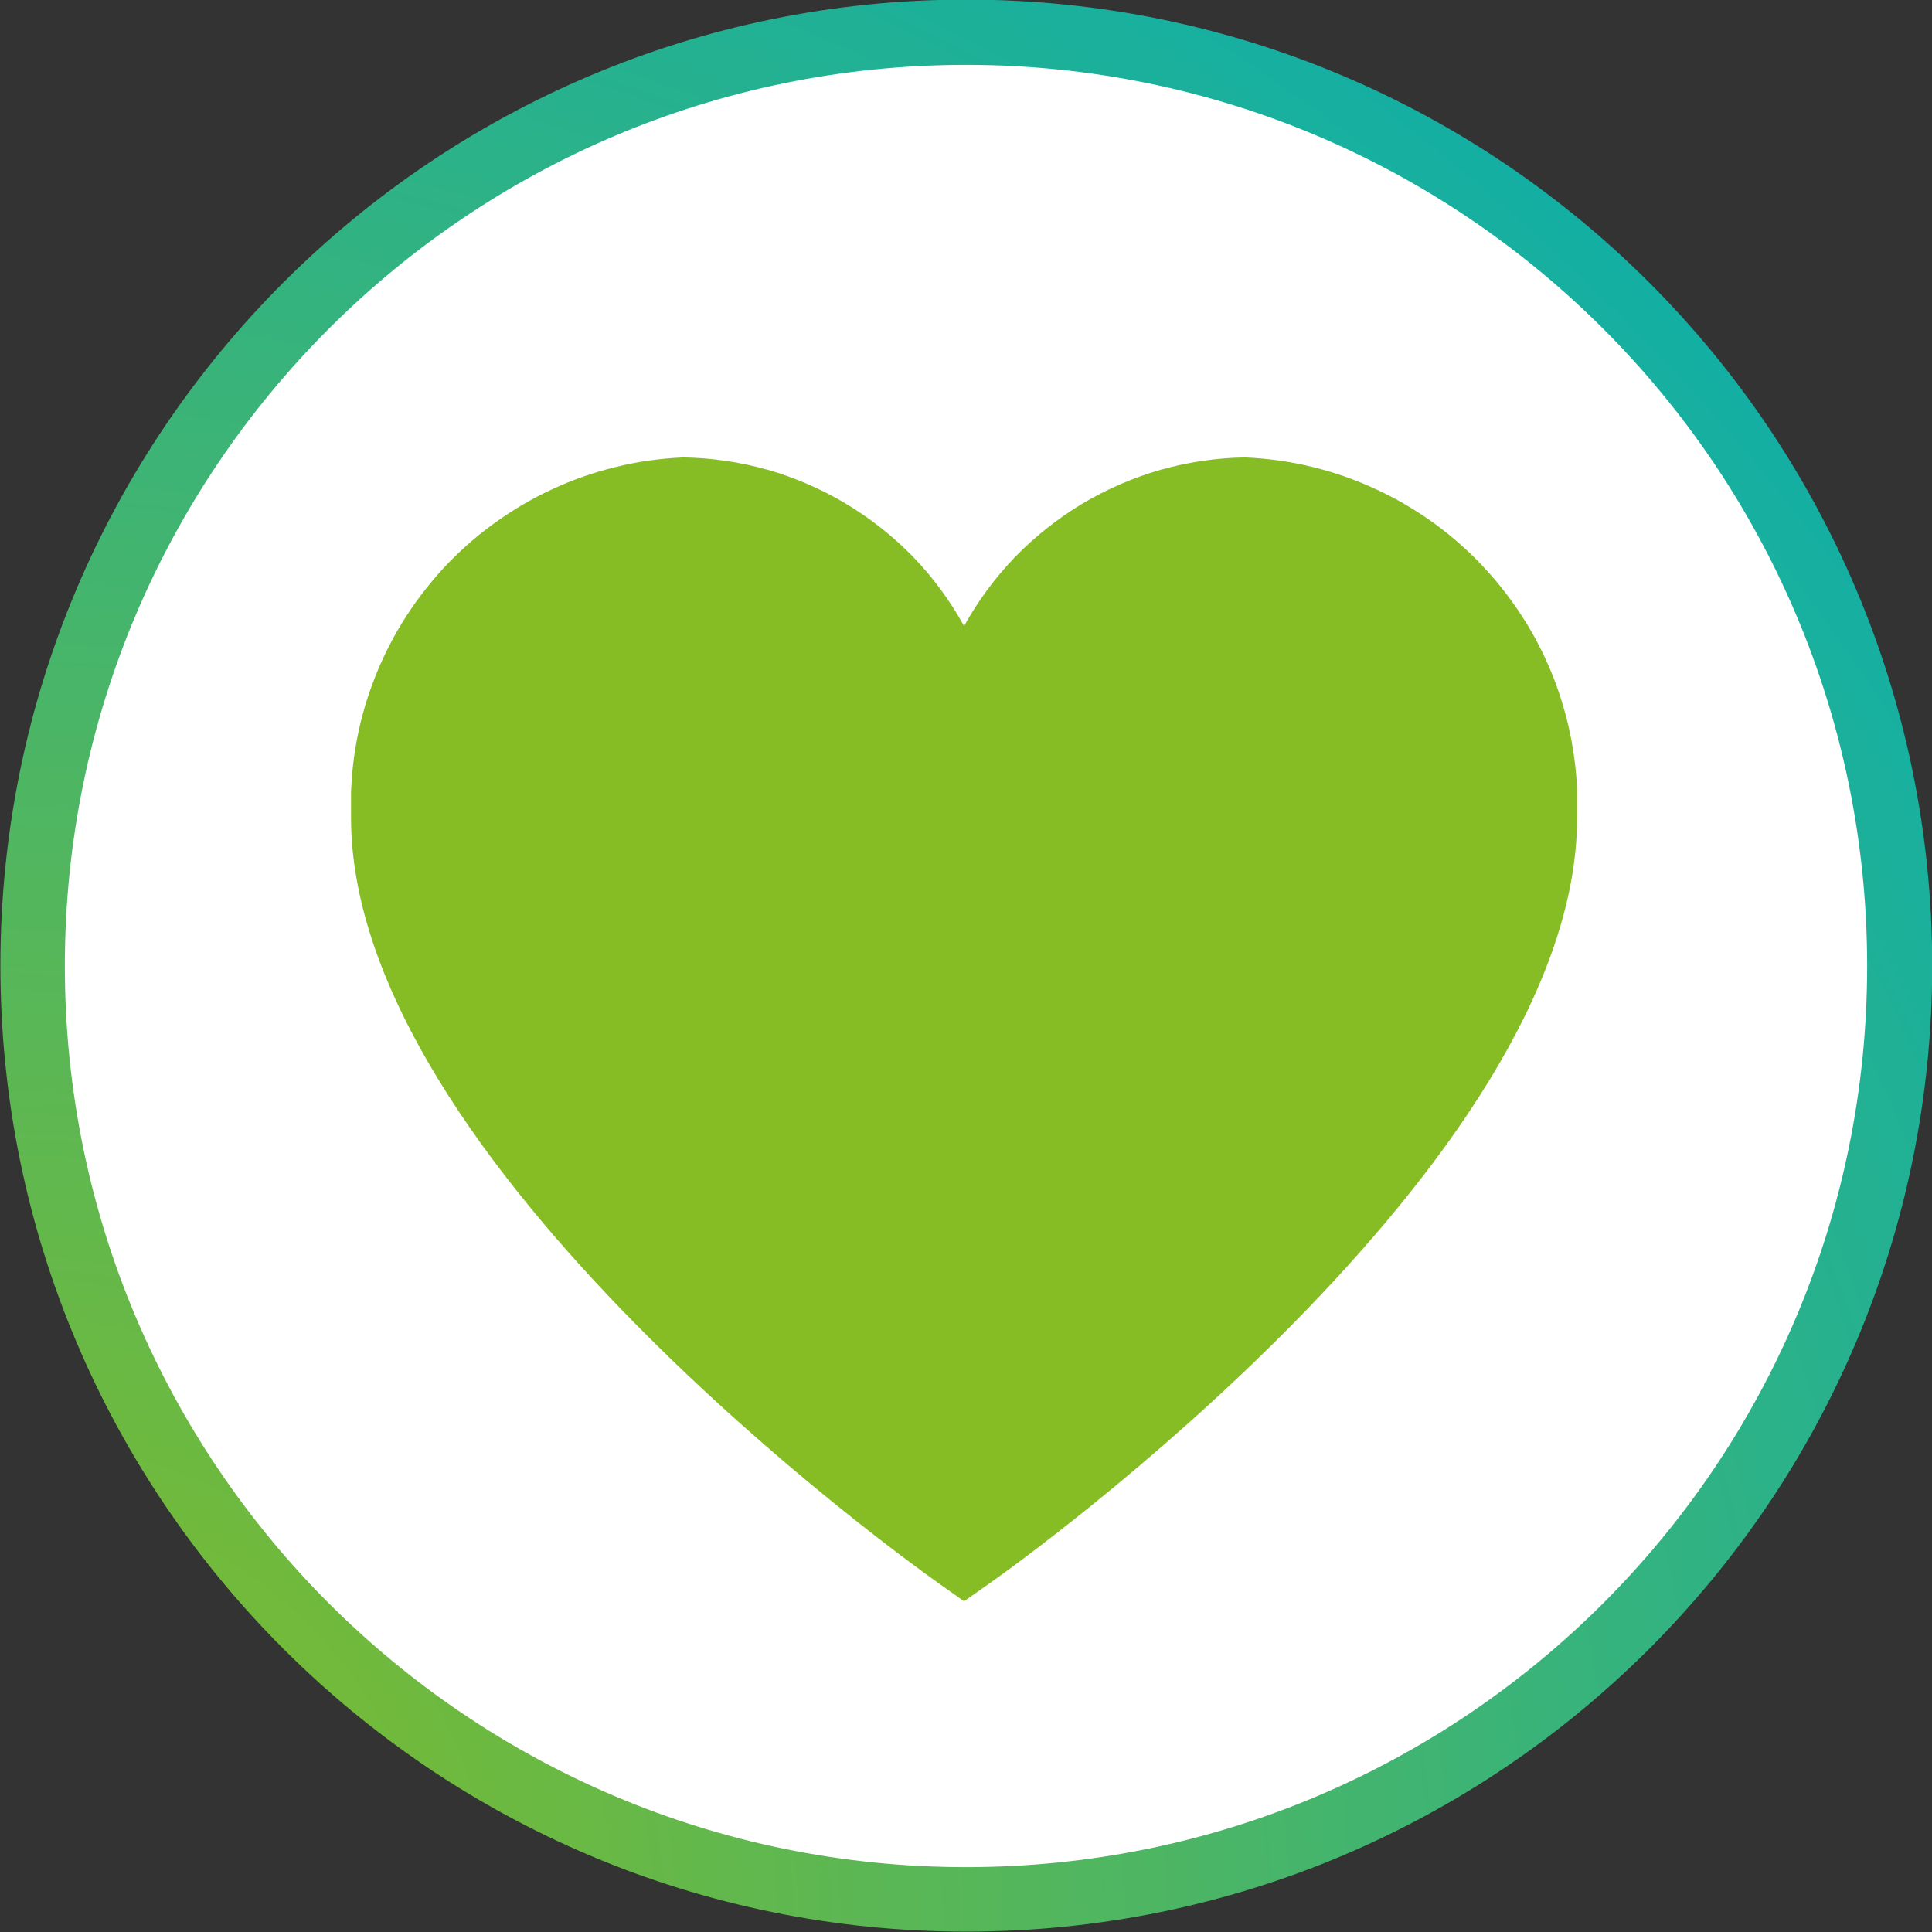 <?xml version="1.0" encoding="UTF-8"?>
<svg xmlns="http://www.w3.org/2000/svg" xmlns:xlink="http://www.w3.org/1999/xlink" width="52" zoomAndPan="magnify" viewBox="0 0 39 39" height="52" preserveAspectRatio="xMidYMid meet" version="1.0">
  <rect x="0" y="0" width="39" height="39" fill="#333333" stroke="none"/>
  <defs>
    <clipPath id="686da7a36a">
      <path d="M 0.008 0 L 39 0 L 39 38.992 L 0.008 38.992 Z M 0.008 0 " clip-rule="nonzero"></path>
    </clipPath>
    <clipPath id="a06aaa638e">
      <path d="M 19.508 -0.008 C 30.273 -0.008 39.004 8.727 39.004 19.492 C 39.004 30.266 30.273 38.992 19.508 38.992 C 8.738 38.992 0.008 30.266 0.008 19.492 C 0.008 8.723 8.738 -0.008 19.508 -0.008 " clip-rule="nonzero"></path>
    </clipPath>
    <radialGradient gradientTransform="matrix(0, -1, 1, 0, 0.006, 38.994)" gradientUnits="userSpaceOnUse" r="55.154" cx="0" id="d8d328202a" cy="0" fx="0" fy="0">
      <stop stop-opacity="1" stop-color="rgb(52.397%, 73.688%, 14.214%)" offset="0"></stop>
      <stop stop-opacity="1" stop-color="rgb(52.191%, 73.663%, 14.441%)" offset="0.004"></stop>
      <stop stop-opacity="1" stop-color="rgb(51.987%, 73.64%, 14.67%)" offset="0.008"></stop>
      <stop stop-opacity="1" stop-color="rgb(51.781%, 73.618%, 14.897%)" offset="0.012"></stop>
      <stop stop-opacity="1" stop-color="rgb(51.576%, 73.595%, 15.126%)" offset="0.016"></stop>
      <stop stop-opacity="1" stop-color="rgb(51.372%, 73.572%, 15.353%)" offset="0.02"></stop>
      <stop stop-opacity="1" stop-color="rgb(51.166%, 73.549%, 15.582%)" offset="0.023"></stop>
      <stop stop-opacity="1" stop-color="rgb(50.961%, 73.526%, 15.81%)" offset="0.027"></stop>
      <stop stop-opacity="1" stop-color="rgb(50.755%, 73.503%, 16.039%)" offset="0.031"></stop>
      <stop stop-opacity="1" stop-color="rgb(50.551%, 73.48%, 16.266%)" offset="0.035"></stop>
      <stop stop-opacity="1" stop-color="rgb(50.346%, 73.456%, 16.495%)" offset="0.039"></stop>
      <stop stop-opacity="1" stop-color="rgb(50.14%, 73.433%, 16.722%)" offset="0.043"></stop>
      <stop stop-opacity="1" stop-color="rgb(49.936%, 73.41%, 16.951%)" offset="0.047"></stop>
      <stop stop-opacity="1" stop-color="rgb(49.73%, 73.387%, 17.178%)" offset="0.051"></stop>
      <stop stop-opacity="1" stop-color="rgb(49.525%, 73.364%, 17.407%)" offset="0.055"></stop>
      <stop stop-opacity="1" stop-color="rgb(49.321%, 73.341%, 17.635%)" offset="0.059"></stop>
      <stop stop-opacity="1" stop-color="rgb(49.115%, 73.318%, 17.863%)" offset="0.062"></stop>
      <stop stop-opacity="1" stop-color="rgb(48.911%, 73.296%, 18.091%)" offset="0.066"></stop>
      <stop stop-opacity="1" stop-color="rgb(48.705%, 73.273%, 18.32%)" offset="0.07"></stop>
      <stop stop-opacity="1" stop-color="rgb(48.5%, 73.25%, 18.547%)" offset="0.074"></stop>
      <stop stop-opacity="1" stop-color="rgb(48.296%, 73.225%, 18.776%)" offset="0.078"></stop>
      <stop stop-opacity="1" stop-color="rgb(48.09%, 73.203%, 19.003%)" offset="0.082"></stop>
      <stop stop-opacity="1" stop-color="rgb(47.885%, 73.18%, 19.232%)" offset="0.086"></stop>
      <stop stop-opacity="1" stop-color="rgb(47.679%, 73.157%, 19.46%)" offset="0.09"></stop>
      <stop stop-opacity="1" stop-color="rgb(47.475%, 73.134%, 19.688%)" offset="0.094"></stop>
      <stop stop-opacity="1" stop-color="rgb(47.27%, 73.111%, 19.916%)" offset="0.098"></stop>
      <stop stop-opacity="1" stop-color="rgb(47.064%, 73.088%, 20.145%)" offset="0.102"></stop>
      <stop stop-opacity="1" stop-color="rgb(46.86%, 73.065%, 20.372%)" offset="0.105"></stop>
      <stop stop-opacity="1" stop-color="rgb(46.654%, 73.042%, 20.601%)" offset="0.109"></stop>
      <stop stop-opacity="1" stop-color="rgb(46.449%, 73.019%, 20.828%)" offset="0.113"></stop>
      <stop stop-opacity="1" stop-color="rgb(46.245%, 72.995%, 21.057%)" offset="0.117"></stop>
      <stop stop-opacity="1" stop-color="rgb(46.039%, 72.972%, 21.284%)" offset="0.121"></stop>
      <stop stop-opacity="1" stop-color="rgb(45.834%, 72.949%, 21.513%)" offset="0.125"></stop>
      <stop stop-opacity="1" stop-color="rgb(45.628%, 72.926%, 21.741%)" offset="0.129"></stop>
      <stop stop-opacity="1" stop-color="rgb(45.424%, 72.903%, 21.97%)" offset="0.133"></stop>
      <stop stop-opacity="1" stop-color="rgb(45.219%, 72.881%, 22.197%)" offset="0.137"></stop>
      <stop stop-opacity="1" stop-color="rgb(45.013%, 72.858%, 22.426%)" offset="0.141"></stop>
      <stop stop-opacity="1" stop-color="rgb(44.809%, 72.835%, 22.653%)" offset="0.145"></stop>
      <stop stop-opacity="1" stop-color="rgb(44.603%, 72.812%, 22.882%)" offset="0.148"></stop>
      <stop stop-opacity="1" stop-color="rgb(44.398%, 72.787%, 23.109%)" offset="0.152"></stop>
      <stop stop-opacity="1" stop-color="rgb(44.194%, 72.765%, 23.338%)" offset="0.156"></stop>
      <stop stop-opacity="1" stop-color="rgb(43.988%, 72.742%, 23.566%)" offset="0.16"></stop>
      <stop stop-opacity="1" stop-color="rgb(43.784%, 72.719%, 23.795%)" offset="0.164"></stop>
      <stop stop-opacity="1" stop-color="rgb(43.578%, 72.696%, 24.022%)" offset="0.168"></stop>
      <stop stop-opacity="1" stop-color="rgb(43.373%, 72.673%, 24.251%)" offset="0.172"></stop>
      <stop stop-opacity="1" stop-color="rgb(43.169%, 72.65%, 24.478%)" offset="0.176"></stop>
      <stop stop-opacity="1" stop-color="rgb(42.963%, 72.627%, 24.707%)" offset="0.18"></stop>
      <stop stop-opacity="1" stop-color="rgb(42.758%, 72.604%, 24.934%)" offset="0.184"></stop>
      <stop stop-opacity="1" stop-color="rgb(42.552%, 72.581%, 25.163%)" offset="0.188"></stop>
      <stop stop-opacity="1" stop-color="rgb(42.348%, 72.557%, 25.391%)" offset="0.191"></stop>
      <stop stop-opacity="1" stop-color="rgb(42.143%, 72.534%, 25.62%)" offset="0.195"></stop>
      <stop stop-opacity="1" stop-color="rgb(41.937%, 72.511%, 25.847%)" offset="0.199"></stop>
      <stop stop-opacity="1" stop-color="rgb(41.733%, 72.488%, 26.076%)" offset="0.203"></stop>
      <stop stop-opacity="1" stop-color="rgb(41.527%, 72.466%, 26.303%)" offset="0.207"></stop>
      <stop stop-opacity="1" stop-color="rgb(41.322%, 72.443%, 26.532%)" offset="0.211"></stop>
      <stop stop-opacity="1" stop-color="rgb(41.118%, 72.42%, 26.759%)" offset="0.215"></stop>
      <stop stop-opacity="1" stop-color="rgb(40.912%, 72.397%, 26.988%)" offset="0.219"></stop>
      <stop stop-opacity="1" stop-color="rgb(40.707%, 72.374%, 27.216%)" offset="0.223"></stop>
      <stop stop-opacity="1" stop-color="rgb(40.501%, 72.351%, 27.444%)" offset="0.227"></stop>
      <stop stop-opacity="1" stop-color="rgb(40.297%, 72.327%, 27.672%)" offset="0.23"></stop>
      <stop stop-opacity="1" stop-color="rgb(40.092%, 72.304%, 27.901%)" offset="0.234"></stop>
      <stop stop-opacity="1" stop-color="rgb(39.886%, 72.281%, 28.128%)" offset="0.238"></stop>
      <stop stop-opacity="1" stop-color="rgb(39.682%, 72.258%, 28.357%)" offset="0.242"></stop>
      <stop stop-opacity="1" stop-color="rgb(39.476%, 72.235%, 28.584%)" offset="0.246"></stop>
      <stop stop-opacity="1" stop-color="rgb(39.272%, 72.212%, 28.813%)" offset="0.25"></stop>
      <stop stop-opacity="1" stop-color="rgb(39.067%, 72.189%, 29.041%)" offset="0.254"></stop>
      <stop stop-opacity="1" stop-color="rgb(38.861%, 72.166%, 29.269%)" offset="0.258"></stop>
      <stop stop-opacity="1" stop-color="rgb(38.657%, 72.144%, 29.497%)" offset="0.262"></stop>
      <stop stop-opacity="1" stop-color="rgb(38.451%, 72.119%, 29.726%)" offset="0.266"></stop>
      <stop stop-opacity="1" stop-color="rgb(38.246%, 72.096%, 29.953%)" offset="0.27"></stop>
      <stop stop-opacity="1" stop-color="rgb(38.042%, 72.073%, 30.182%)" offset="0.273"></stop>
      <stop stop-opacity="1" stop-color="rgb(37.836%, 72.05%, 30.409%)" offset="0.277"></stop>
      <stop stop-opacity="1" stop-color="rgb(37.631%, 72.028%, 30.638%)" offset="0.281"></stop>
      <stop stop-opacity="1" stop-color="rgb(37.425%, 72.005%, 30.865%)" offset="0.285"></stop>
      <stop stop-opacity="1" stop-color="rgb(37.221%, 71.982%, 31.094%)" offset="0.289"></stop>
      <stop stop-opacity="1" stop-color="rgb(37.016%, 71.959%, 31.322%)" offset="0.293"></stop>
      <stop stop-opacity="1" stop-color="rgb(36.81%, 71.936%, 31.551%)" offset="0.297"></stop>
      <stop stop-opacity="1" stop-color="rgb(36.606%, 71.913%, 31.778%)" offset="0.301"></stop>
      <stop stop-opacity="1" stop-color="rgb(36.4%, 71.889%, 32.007%)" offset="0.305"></stop>
      <stop stop-opacity="1" stop-color="rgb(36.195%, 71.866%, 32.234%)" offset="0.309"></stop>
      <stop stop-opacity="1" stop-color="rgb(35.991%, 71.843%, 32.463%)" offset="0.312"></stop>
      <stop stop-opacity="1" stop-color="rgb(35.785%, 71.82%, 32.69%)" offset="0.316"></stop>
      <stop stop-opacity="1" stop-color="rgb(35.58%, 71.797%, 32.919%)" offset="0.32"></stop>
      <stop stop-opacity="1" stop-color="rgb(35.374%, 71.774%, 33.147%)" offset="0.324"></stop>
      <stop stop-opacity="1" stop-color="rgb(35.17%, 71.751%, 33.376%)" offset="0.328"></stop>
      <stop stop-opacity="1" stop-color="rgb(34.966%, 71.729%, 33.603%)" offset="0.332"></stop>
      <stop stop-opacity="1" stop-color="rgb(34.76%, 71.706%, 33.832%)" offset="0.336"></stop>
      <stop stop-opacity="1" stop-color="rgb(34.555%, 71.681%, 34.059%)" offset="0.34"></stop>
      <stop stop-opacity="1" stop-color="rgb(34.349%, 71.658%, 34.288%)" offset="0.344"></stop>
      <stop stop-opacity="1" stop-color="rgb(34.145%, 71.635%, 34.515%)" offset="0.348"></stop>
      <stop stop-opacity="1" stop-color="rgb(33.94%, 71.613%, 34.744%)" offset="0.352"></stop>
      <stop stop-opacity="1" stop-color="rgb(33.734%, 71.59%, 34.972%)" offset="0.355"></stop>
      <stop stop-opacity="1" stop-color="rgb(33.53%, 71.567%, 35.2%)" offset="0.359"></stop>
      <stop stop-opacity="1" stop-color="rgb(33.324%, 71.544%, 35.428%)" offset="0.363"></stop>
      <stop stop-opacity="1" stop-color="rgb(33.119%, 71.521%, 35.657%)" offset="0.367"></stop>
      <stop stop-opacity="1" stop-color="rgb(32.915%, 71.498%, 35.884%)" offset="0.371"></stop>
      <stop stop-opacity="1" stop-color="rgb(32.709%, 71.475%, 36.113%)" offset="0.375"></stop>
      <stop stop-opacity="1" stop-color="rgb(32.504%, 71.451%, 36.34%)" offset="0.379"></stop>
      <stop stop-opacity="1" stop-color="rgb(32.298%, 71.428%, 36.569%)" offset="0.383"></stop>
      <stop stop-opacity="1" stop-color="rgb(32.094%, 71.405%, 36.797%)" offset="0.387"></stop>
      <stop stop-opacity="1" stop-color="rgb(31.889%, 71.382%, 37.025%)" offset="0.391"></stop>
      <stop stop-opacity="1" stop-color="rgb(31.683%, 71.359%, 37.253%)" offset="0.395"></stop>
      <stop stop-opacity="1" stop-color="rgb(31.479%, 71.336%, 37.482%)" offset="0.398"></stop>
      <stop stop-opacity="1" stop-color="rgb(31.273%, 71.313%, 37.709%)" offset="0.402"></stop>
      <stop stop-opacity="1" stop-color="rgb(31.068%, 71.291%, 37.938%)" offset="0.406"></stop>
      <stop stop-opacity="1" stop-color="rgb(30.864%, 71.268%, 38.167%)" offset="0.41"></stop>
      <stop stop-opacity="1" stop-color="rgb(30.658%, 71.245%, 38.394%)" offset="0.414"></stop>
      <stop stop-opacity="1" stop-color="rgb(30.453%, 71.22%, 38.623%)" offset="0.418"></stop>
      <stop stop-opacity="1" stop-color="rgb(30.247%, 71.198%, 38.85%)" offset="0.422"></stop>
      <stop stop-opacity="1" stop-color="rgb(30.043%, 71.175%, 39.079%)" offset="0.426"></stop>
      <stop stop-opacity="1" stop-color="rgb(29.839%, 71.152%, 39.307%)" offset="0.43"></stop>
      <stop stop-opacity="1" stop-color="rgb(29.633%, 71.129%, 39.536%)" offset="0.434"></stop>
      <stop stop-opacity="1" stop-color="rgb(29.428%, 71.106%, 39.763%)" offset="0.438"></stop>
      <stop stop-opacity="1" stop-color="rgb(29.222%, 71.083%, 39.992%)" offset="0.441"></stop>
      <stop stop-opacity="1" stop-color="rgb(29.018%, 71.06%, 40.219%)" offset="0.445"></stop>
      <stop stop-opacity="1" stop-color="rgb(28.813%, 71.037%, 40.448%)" offset="0.449"></stop>
      <stop stop-opacity="1" stop-color="rgb(28.607%, 71.013%, 40.675%)" offset="0.453"></stop>
      <stop stop-opacity="1" stop-color="rgb(28.403%, 70.99%, 40.904%)" offset="0.457"></stop>
      <stop stop-opacity="1" stop-color="rgb(28.197%, 70.967%, 41.132%)" offset="0.461"></stop>
      <stop stop-opacity="1" stop-color="rgb(27.992%, 70.944%, 41.36%)" offset="0.465"></stop>
      <stop stop-opacity="1" stop-color="rgb(27.788%, 70.921%, 41.588%)" offset="0.469"></stop>
      <stop stop-opacity="1" stop-color="rgb(27.582%, 70.898%, 41.817%)" offset="0.473"></stop>
      <stop stop-opacity="1" stop-color="rgb(27.377%, 70.876%, 42.044%)" offset="0.477"></stop>
      <stop stop-opacity="1" stop-color="rgb(27.171%, 70.853%, 42.273%)" offset="0.48"></stop>
      <stop stop-opacity="1" stop-color="rgb(26.967%, 70.83%, 42.5%)" offset="0.484"></stop>
      <stop stop-opacity="1" stop-color="rgb(26.762%, 70.807%, 42.729%)" offset="0.488"></stop>
      <stop stop-opacity="1" stop-color="rgb(26.556%, 70.782%, 42.957%)" offset="0.492"></stop>
      <stop stop-opacity="1" stop-color="rgb(26.352%, 70.76%, 43.185%)" offset="0.496"></stop>
      <stop stop-opacity="1" stop-color="rgb(26.146%, 70.737%, 43.413%)" offset="0.5"></stop>
      <stop stop-opacity="1" stop-color="rgb(25.941%, 70.714%, 43.642%)" offset="0.504"></stop>
      <stop stop-opacity="1" stop-color="rgb(25.737%, 70.691%, 43.869%)" offset="0.508"></stop>
      <stop stop-opacity="1" stop-color="rgb(25.531%, 70.668%, 44.098%)" offset="0.512"></stop>
      <stop stop-opacity="1" stop-color="rgb(25.327%, 70.645%, 44.325%)" offset="0.516"></stop>
      <stop stop-opacity="1" stop-color="rgb(25.121%, 70.622%, 44.554%)" offset="0.52"></stop>
      <stop stop-opacity="1" stop-color="rgb(24.916%, 70.599%, 44.781%)" offset="0.523"></stop>
      <stop stop-opacity="1" stop-color="rgb(24.712%, 70.575%, 45.01%)" offset="0.527"></stop>
      <stop stop-opacity="1" stop-color="rgb(24.506%, 70.552%, 45.238%)" offset="0.531"></stop>
      <stop stop-opacity="1" stop-color="rgb(24.301%, 70.529%, 45.467%)" offset="0.535"></stop>
      <stop stop-opacity="1" stop-color="rgb(24.095%, 70.506%, 45.694%)" offset="0.539"></stop>
      <stop stop-opacity="1" stop-color="rgb(23.891%, 70.483%, 45.923%)" offset="0.543"></stop>
      <stop stop-opacity="1" stop-color="rgb(23.686%, 70.461%, 46.15%)" offset="0.547"></stop>
      <stop stop-opacity="1" stop-color="rgb(23.48%, 70.438%, 46.379%)" offset="0.551"></stop>
      <stop stop-opacity="1" stop-color="rgb(23.276%, 70.415%, 46.606%)" offset="0.555"></stop>
      <stop stop-opacity="1" stop-color="rgb(23.07%, 70.392%, 46.835%)" offset="0.559"></stop>
      <stop stop-opacity="1" stop-color="rgb(22.865%, 70.369%, 47.063%)" offset="0.562"></stop>
      <stop stop-opacity="1" stop-color="rgb(22.661%, 70.345%, 47.292%)" offset="0.566"></stop>
      <stop stop-opacity="1" stop-color="rgb(22.455%, 70.322%, 47.519%)" offset="0.57"></stop>
      <stop stop-opacity="1" stop-color="rgb(22.25%, 70.299%, 47.748%)" offset="0.574"></stop>
      <stop stop-opacity="1" stop-color="rgb(22.044%, 70.276%, 47.975%)" offset="0.578"></stop>
      <stop stop-opacity="1" stop-color="rgb(21.84%, 70.253%, 48.204%)" offset="0.582"></stop>
      <stop stop-opacity="1" stop-color="rgb(21.635%, 70.23%, 48.431%)" offset="0.586"></stop>
      <stop stop-opacity="1" stop-color="rgb(21.429%, 70.207%, 48.66%)" offset="0.59"></stop>
      <stop stop-opacity="1" stop-color="rgb(21.225%, 70.184%, 48.888%)" offset="0.594"></stop>
      <stop stop-opacity="1" stop-color="rgb(21.019%, 70.161%, 49.117%)" offset="0.598"></stop>
      <stop stop-opacity="1" stop-color="rgb(20.815%, 70.139%, 49.344%)" offset="0.602"></stop>
      <stop stop-opacity="1" stop-color="rgb(20.61%, 70.114%, 49.573%)" offset="0.605"></stop>
      <stop stop-opacity="1" stop-color="rgb(20.404%, 70.091%, 49.8%)" offset="0.609"></stop>
      <stop stop-opacity="1" stop-color="rgb(20.2%, 70.068%, 50.029%)" offset="0.613"></stop>
      <stop stop-opacity="1" stop-color="rgb(19.994%, 70.045%, 50.256%)" offset="0.617"></stop>
      <stop stop-opacity="1" stop-color="rgb(19.789%, 70.023%, 50.485%)" offset="0.621"></stop>
      <stop stop-opacity="1" stop-color="rgb(19.585%, 70%, 50.713%)" offset="0.625"></stop>
      <stop stop-opacity="1" stop-color="rgb(19.379%, 69.977%, 50.941%)" offset="0.629"></stop>
      <stop stop-opacity="1" stop-color="rgb(19.174%, 69.954%, 51.169%)" offset="0.633"></stop>
      <stop stop-opacity="1" stop-color="rgb(18.968%, 69.931%, 51.398%)" offset="0.637"></stop>
      <stop stop-opacity="1" stop-color="rgb(18.764%, 69.907%, 51.625%)" offset="0.641"></stop>
      <stop stop-opacity="1" stop-color="rgb(18.559%, 69.884%, 51.854%)" offset="0.645"></stop>
      <stop stop-opacity="1" stop-color="rgb(18.353%, 69.861%, 52.081%)" offset="0.648"></stop>
      <stop stop-opacity="1" stop-color="rgb(18.149%, 69.838%, 52.31%)" offset="0.652"></stop>
      <stop stop-opacity="1" stop-color="rgb(17.943%, 69.815%, 52.538%)" offset="0.656"></stop>
      <stop stop-opacity="1" stop-color="rgb(17.738%, 69.792%, 52.766%)" offset="0.66"></stop>
      <stop stop-opacity="1" stop-color="rgb(17.534%, 69.769%, 52.994%)" offset="0.664"></stop>
      <stop stop-opacity="1" stop-color="rgb(17.328%, 69.746%, 53.223%)" offset="0.668"></stop>
      <stop stop-opacity="1" stop-color="rgb(17.123%, 69.724%, 53.45%)" offset="0.672"></stop>
      <stop stop-opacity="1" stop-color="rgb(16.917%, 69.701%, 53.679%)" offset="0.676"></stop>
      <stop stop-opacity="1" stop-color="rgb(16.713%, 69.676%, 53.906%)" offset="0.68"></stop>
      <stop stop-opacity="1" stop-color="rgb(16.508%, 69.653%, 54.135%)" offset="0.684"></stop>
      <stop stop-opacity="1" stop-color="rgb(16.302%, 69.63%, 54.362%)" offset="0.688"></stop>
      <stop stop-opacity="1" stop-color="rgb(16.098%, 69.608%, 54.591%)" offset="0.691"></stop>
      <stop stop-opacity="1" stop-color="rgb(15.892%, 69.585%, 54.819%)" offset="0.695"></stop>
      <stop stop-opacity="1" stop-color="rgb(15.688%, 69.562%, 55.048%)" offset="0.699"></stop>
      <stop stop-opacity="1" stop-color="rgb(15.483%, 69.539%, 55.275%)" offset="0.703"></stop>
      <stop stop-opacity="1" stop-color="rgb(15.277%, 69.516%, 55.504%)" offset="0.707"></stop>
      <stop stop-opacity="1" stop-color="rgb(15.073%, 69.493%, 55.731%)" offset="0.711"></stop>
      <stop stop-opacity="1" stop-color="rgb(14.867%, 69.47%, 55.96%)" offset="0.715"></stop>
      <stop stop-opacity="1" stop-color="rgb(14.662%, 69.446%, 56.187%)" offset="0.719"></stop>
      <stop stop-opacity="1" stop-color="rgb(14.458%, 69.423%, 56.416%)" offset="0.723"></stop>
      <stop stop-opacity="1" stop-color="rgb(14.252%, 69.4%, 56.644%)" offset="0.727"></stop>
      <stop stop-opacity="1" stop-color="rgb(14.047%, 69.377%, 56.873%)" offset="0.73"></stop>
      <stop stop-opacity="1" stop-color="rgb(13.841%, 69.354%, 57.1%)" offset="0.734"></stop>
      <stop stop-opacity="1" stop-color="rgb(13.637%, 69.331%, 57.329%)" offset="0.738"></stop>
      <stop stop-opacity="1" stop-color="rgb(13.432%, 69.308%, 57.556%)" offset="0.742"></stop>
      <stop stop-opacity="1" stop-color="rgb(13.226%, 69.286%, 57.785%)" offset="0.746"></stop>
      <stop stop-opacity="1" stop-color="rgb(13.022%, 69.263%, 58.012%)" offset="0.75"></stop>
      <stop stop-opacity="1" stop-color="rgb(12.816%, 69.238%, 58.241%)" offset="0.754"></stop>
      <stop stop-opacity="1" stop-color="rgb(12.611%, 69.215%, 58.469%)" offset="0.758"></stop>
      <stop stop-opacity="1" stop-color="rgb(12.407%, 69.193%, 58.698%)" offset="0.762"></stop>
      <stop stop-opacity="1" stop-color="rgb(12.201%, 69.17%, 58.925%)" offset="0.766"></stop>
      <stop stop-opacity="1" stop-color="rgb(11.996%, 69.147%, 59.154%)" offset="0.77"></stop>
      <stop stop-opacity="1" stop-color="rgb(11.79%, 69.124%, 59.381%)" offset="0.773"></stop>
      <stop stop-opacity="1" stop-color="rgb(11.586%, 69.101%, 59.61%)" offset="0.777"></stop>
      <stop stop-opacity="1" stop-color="rgb(11.382%, 69.078%, 59.837%)" offset="0.781"></stop>
      <stop stop-opacity="1" stop-color="rgb(11.176%, 69.055%, 60.066%)" offset="0.785"></stop>
      <stop stop-opacity="1" stop-color="rgb(10.971%, 69.032%, 60.294%)" offset="0.789"></stop>
      <stop stop-opacity="1" stop-color="rgb(10.765%, 69.008%, 60.522%)" offset="0.793"></stop>
      <stop stop-opacity="1" stop-color="rgb(10.561%, 68.985%, 60.75%)" offset="0.797"></stop>
      <stop stop-opacity="1" stop-color="rgb(10.356%, 68.962%, 60.979%)" offset="0.801"></stop>
      <stop stop-opacity="1" stop-color="rgb(10.15%, 68.939%, 61.206%)" offset="0.805"></stop>
      <stop stop-opacity="1" stop-color="rgb(9.946%, 68.916%, 61.435%)" offset="0.809"></stop>
      <stop stop-opacity="1" stop-color="rgb(9.74%, 68.893%, 61.662%)" offset="0.812"></stop>
      <stop stop-opacity="1" stop-color="rgb(9.535%, 68.871%, 61.891%)" offset="0.816"></stop>
      <stop stop-opacity="1" stop-color="rgb(9.331%, 68.848%, 62.119%)" offset="0.82"></stop>
      <stop stop-opacity="1" stop-color="rgb(9.125%, 68.825%, 62.347%)" offset="0.824"></stop>
      <stop stop-opacity="1" stop-color="rgb(8.92%, 68.8%, 62.575%)" offset="0.828"></stop>
      <stop stop-opacity="1" stop-color="rgb(8.714%, 68.777%, 62.804%)" offset="0.832"></stop>
      <stop stop-opacity="1" stop-color="rgb(8.51%, 68.755%, 63.031%)" offset="0.836"></stop>
      <stop stop-opacity="1" stop-color="rgb(8.305%, 68.732%, 63.26%)" offset="0.84"></stop>
      <stop stop-opacity="1" stop-color="rgb(8.099%, 68.709%, 63.487%)" offset="0.844"></stop>
      <stop stop-opacity="1" stop-color="rgb(7.895%, 68.686%, 63.716%)" offset="0.848"></stop>
      <stop stop-opacity="1" stop-color="rgb(7.689%, 68.663%, 63.943%)" offset="0.852"></stop>
      <stop stop-opacity="1" stop-color="rgb(7.484%, 68.64%, 64.172%)" offset="0.855"></stop>
      <stop stop-opacity="1" stop-color="rgb(7.28%, 68.617%, 64.4%)" offset="0.859"></stop>
      <stop stop-opacity="1" stop-color="rgb(7.074%, 68.594%, 64.629%)" offset="0.863"></stop>
      <stop stop-opacity="1" stop-color="rgb(6.87%, 68.57%, 64.856%)" offset="0.867"></stop>
      <stop stop-opacity="1" stop-color="rgb(6.664%, 68.547%, 65.085%)" offset="0.871"></stop>
      <stop stop-opacity="1" stop-color="rgb(6.459%, 68.524%, 65.312%)" offset="0.875"></stop>
      <stop stop-opacity="1" stop-color="rgb(6.255%, 68.501%, 65.541%)" offset="0.879"></stop>
      <stop stop-opacity="1" stop-color="rgb(6.049%, 68.478%, 65.768%)" offset="0.883"></stop>
      <stop stop-opacity="1" stop-color="rgb(5.844%, 68.456%, 65.997%)" offset="0.887"></stop>
      <stop stop-opacity="1" stop-color="rgb(5.638%, 68.433%, 66.225%)" offset="0.891"></stop>
      <stop stop-opacity="1" stop-color="rgb(5.434%, 68.41%, 66.454%)" offset="0.895"></stop>
      <stop stop-opacity="1" stop-color="rgb(5.229%, 68.387%, 66.682%)" offset="0.898"></stop>
      <stop stop-opacity="1" stop-color="rgb(5.023%, 68.364%, 66.91%)" offset="0.902"></stop>
      <stop stop-opacity="1" stop-color="rgb(4.819%, 68.34%, 67.139%)" offset="0.906"></stop>
      <stop stop-opacity="1" stop-color="rgb(4.613%, 68.317%, 67.366%)" offset="0.91"></stop>
      <stop stop-opacity="1" stop-color="rgb(4.408%, 68.294%, 67.595%)" offset="0.914"></stop>
      <stop stop-opacity="1" stop-color="rgb(4.204%, 68.271%, 67.822%)" offset="0.918"></stop>
      <stop stop-opacity="1" stop-color="rgb(3.998%, 68.248%, 68.051%)" offset="0.922"></stop>
      <stop stop-opacity="1" stop-color="rgb(3.793%, 68.225%, 68.279%)" offset="0.926"></stop>
      <stop stop-opacity="1" stop-color="rgb(3.587%, 68.202%, 68.507%)" offset="0.93"></stop>
      <stop stop-opacity="1" stop-color="rgb(3.383%, 68.179%, 68.735%)" offset="0.934"></stop>
      <stop stop-opacity="1" stop-color="rgb(3.178%, 68.156%, 68.964%)" offset="0.938"></stop>
      <stop stop-opacity="1" stop-color="rgb(2.972%, 68.132%, 69.191%)" offset="0.941"></stop>
      <stop stop-opacity="1" stop-color="rgb(2.768%, 68.109%, 69.42%)" offset="0.945"></stop>
      <stop stop-opacity="1" stop-color="rgb(2.562%, 68.086%, 69.647%)" offset="0.949"></stop>
      <stop stop-opacity="1" stop-color="rgb(2.357%, 68.063%, 69.876%)" offset="0.953"></stop>
      <stop stop-opacity="1" stop-color="rgb(2.153%, 68.04%, 70.103%)" offset="0.957"></stop>
      <stop stop-opacity="1" stop-color="rgb(1.947%, 68.018%, 70.332%)" offset="0.961"></stop>
      <stop stop-opacity="1" stop-color="rgb(1.743%, 67.995%, 70.56%)" offset="0.965"></stop>
      <stop stop-opacity="1" stop-color="rgb(1.537%, 67.972%, 70.789%)" offset="0.969"></stop>
      <stop stop-opacity="1" stop-color="rgb(1.332%, 67.949%, 71.016%)" offset="0.973"></stop>
      <stop stop-opacity="1" stop-color="rgb(1.128%, 67.926%, 71.245%)" offset="0.977"></stop>
      <stop stop-opacity="1" stop-color="rgb(0.922%, 67.902%, 71.472%)" offset="0.98"></stop>
      <stop stop-opacity="1" stop-color="rgb(0.717%, 67.879%, 71.701%)" offset="0.984"></stop>
      <stop stop-opacity="1" stop-color="rgb(0.511%, 67.856%, 71.928%)" offset="0.988"></stop>
      <stop stop-opacity="1" stop-color="rgb(0.307%, 67.833%, 72.157%)" offset="0.992"></stop>
      <stop stop-opacity="1" stop-color="rgb(0.102%, 67.81%, 72.385%)" offset="0.996"></stop>
      <stop stop-opacity="1" stop-color="rgb(0%, 67.799%, 72.499%)" offset="1"></stop>
    </radialGradient>
    <clipPath id="78dfdd733d">
      <path d="M 1.309 1.309 L 37.691 1.309 L 37.691 37.691 L 1.309 37.691 Z M 1.309 1.309 " clip-rule="nonzero"></path>
    </clipPath>
    <clipPath id="aa93ad702d">
      <path d="M 19.5 1.309 C 9.453 1.309 1.309 9.453 1.309 19.5 C 1.309 29.547 9.453 37.691 19.5 37.691 C 29.547 37.691 37.691 29.547 37.691 19.5 C 37.691 9.453 29.547 1.309 19.5 1.309 " clip-rule="nonzero"></path>
    </clipPath>
    <clipPath id="0daa08503b">
      <path d="M 7.086 9 L 31.836 9 L 31.836 33 L 7.086 33 Z M 7.086 9 " clip-rule="nonzero"></path>
    </clipPath>
  </defs>
  <g clip-path="url(#686da7a36a)">
    <g clip-path="url(#a06aaa638e)">
      <path fill="url(#d8d328202a)" d="M 0.008 38.992 L 39 38.992 L 39 0 L 0.008 0 Z M 0.008 38.992 " fill-rule="nonzero"></path>
    </g>
  </g>
  <g clip-path="url(#78dfdd733d)">
    <g clip-path="url(#aa93ad702d)">
      <path fill="#ffffff" d="M 1.309 1.309 L 37.691 1.309 L 37.691 37.691 L 1.309 37.691 Z M 1.309 1.309 " fill-opacity="1" fill-rule="nonzero"></path>
    </g>
  </g>
  <g clip-path="url(#0daa08503b)">
    <path fill="#86bc24" d="M 25.133 9.234 C 24.555 9.242 23.984 9.328 23.426 9.484 C 22.867 9.645 22.34 9.875 21.84 10.172 C 21.344 10.473 20.895 10.828 20.488 11.246 C 20.086 11.664 19.742 12.129 19.461 12.637 C 19.18 12.129 18.84 11.664 18.438 11.246 C 18.031 10.828 17.582 10.473 17.082 10.172 C 16.586 9.875 16.059 9.645 15.5 9.484 C 14.941 9.328 14.371 9.242 13.789 9.234 C 13.332 9.254 12.879 9.316 12.434 9.426 C 11.988 9.535 11.559 9.684 11.141 9.879 C 10.727 10.07 10.332 10.305 9.961 10.574 C 9.59 10.844 9.25 11.148 8.938 11.484 C 8.629 11.824 8.352 12.188 8.113 12.578 C 7.875 12.969 7.676 13.379 7.516 13.812 C 7.355 14.242 7.242 14.684 7.168 15.137 C 7.098 15.59 7.07 16.047 7.086 16.504 C 7.086 23.488 18.387 31.559 18.867 31.902 L 19.461 32.324 L 20.059 31.902 C 20.539 31.562 31.836 23.488 31.836 16.504 C 31.855 16.047 31.828 15.59 31.754 15.137 C 31.684 14.684 31.566 14.242 31.41 13.812 C 31.25 13.379 31.051 12.969 30.812 12.578 C 30.57 12.188 30.297 11.824 29.984 11.484 C 29.676 11.148 29.332 10.844 28.965 10.574 C 28.594 10.305 28.199 10.07 27.781 9.879 C 27.367 9.684 26.938 9.535 26.492 9.426 C 26.043 9.316 25.594 9.254 25.133 9.234 Z M 25.133 9.234 " fill-opacity="1" fill-rule="nonzero"></path>
  </g>
</svg>
